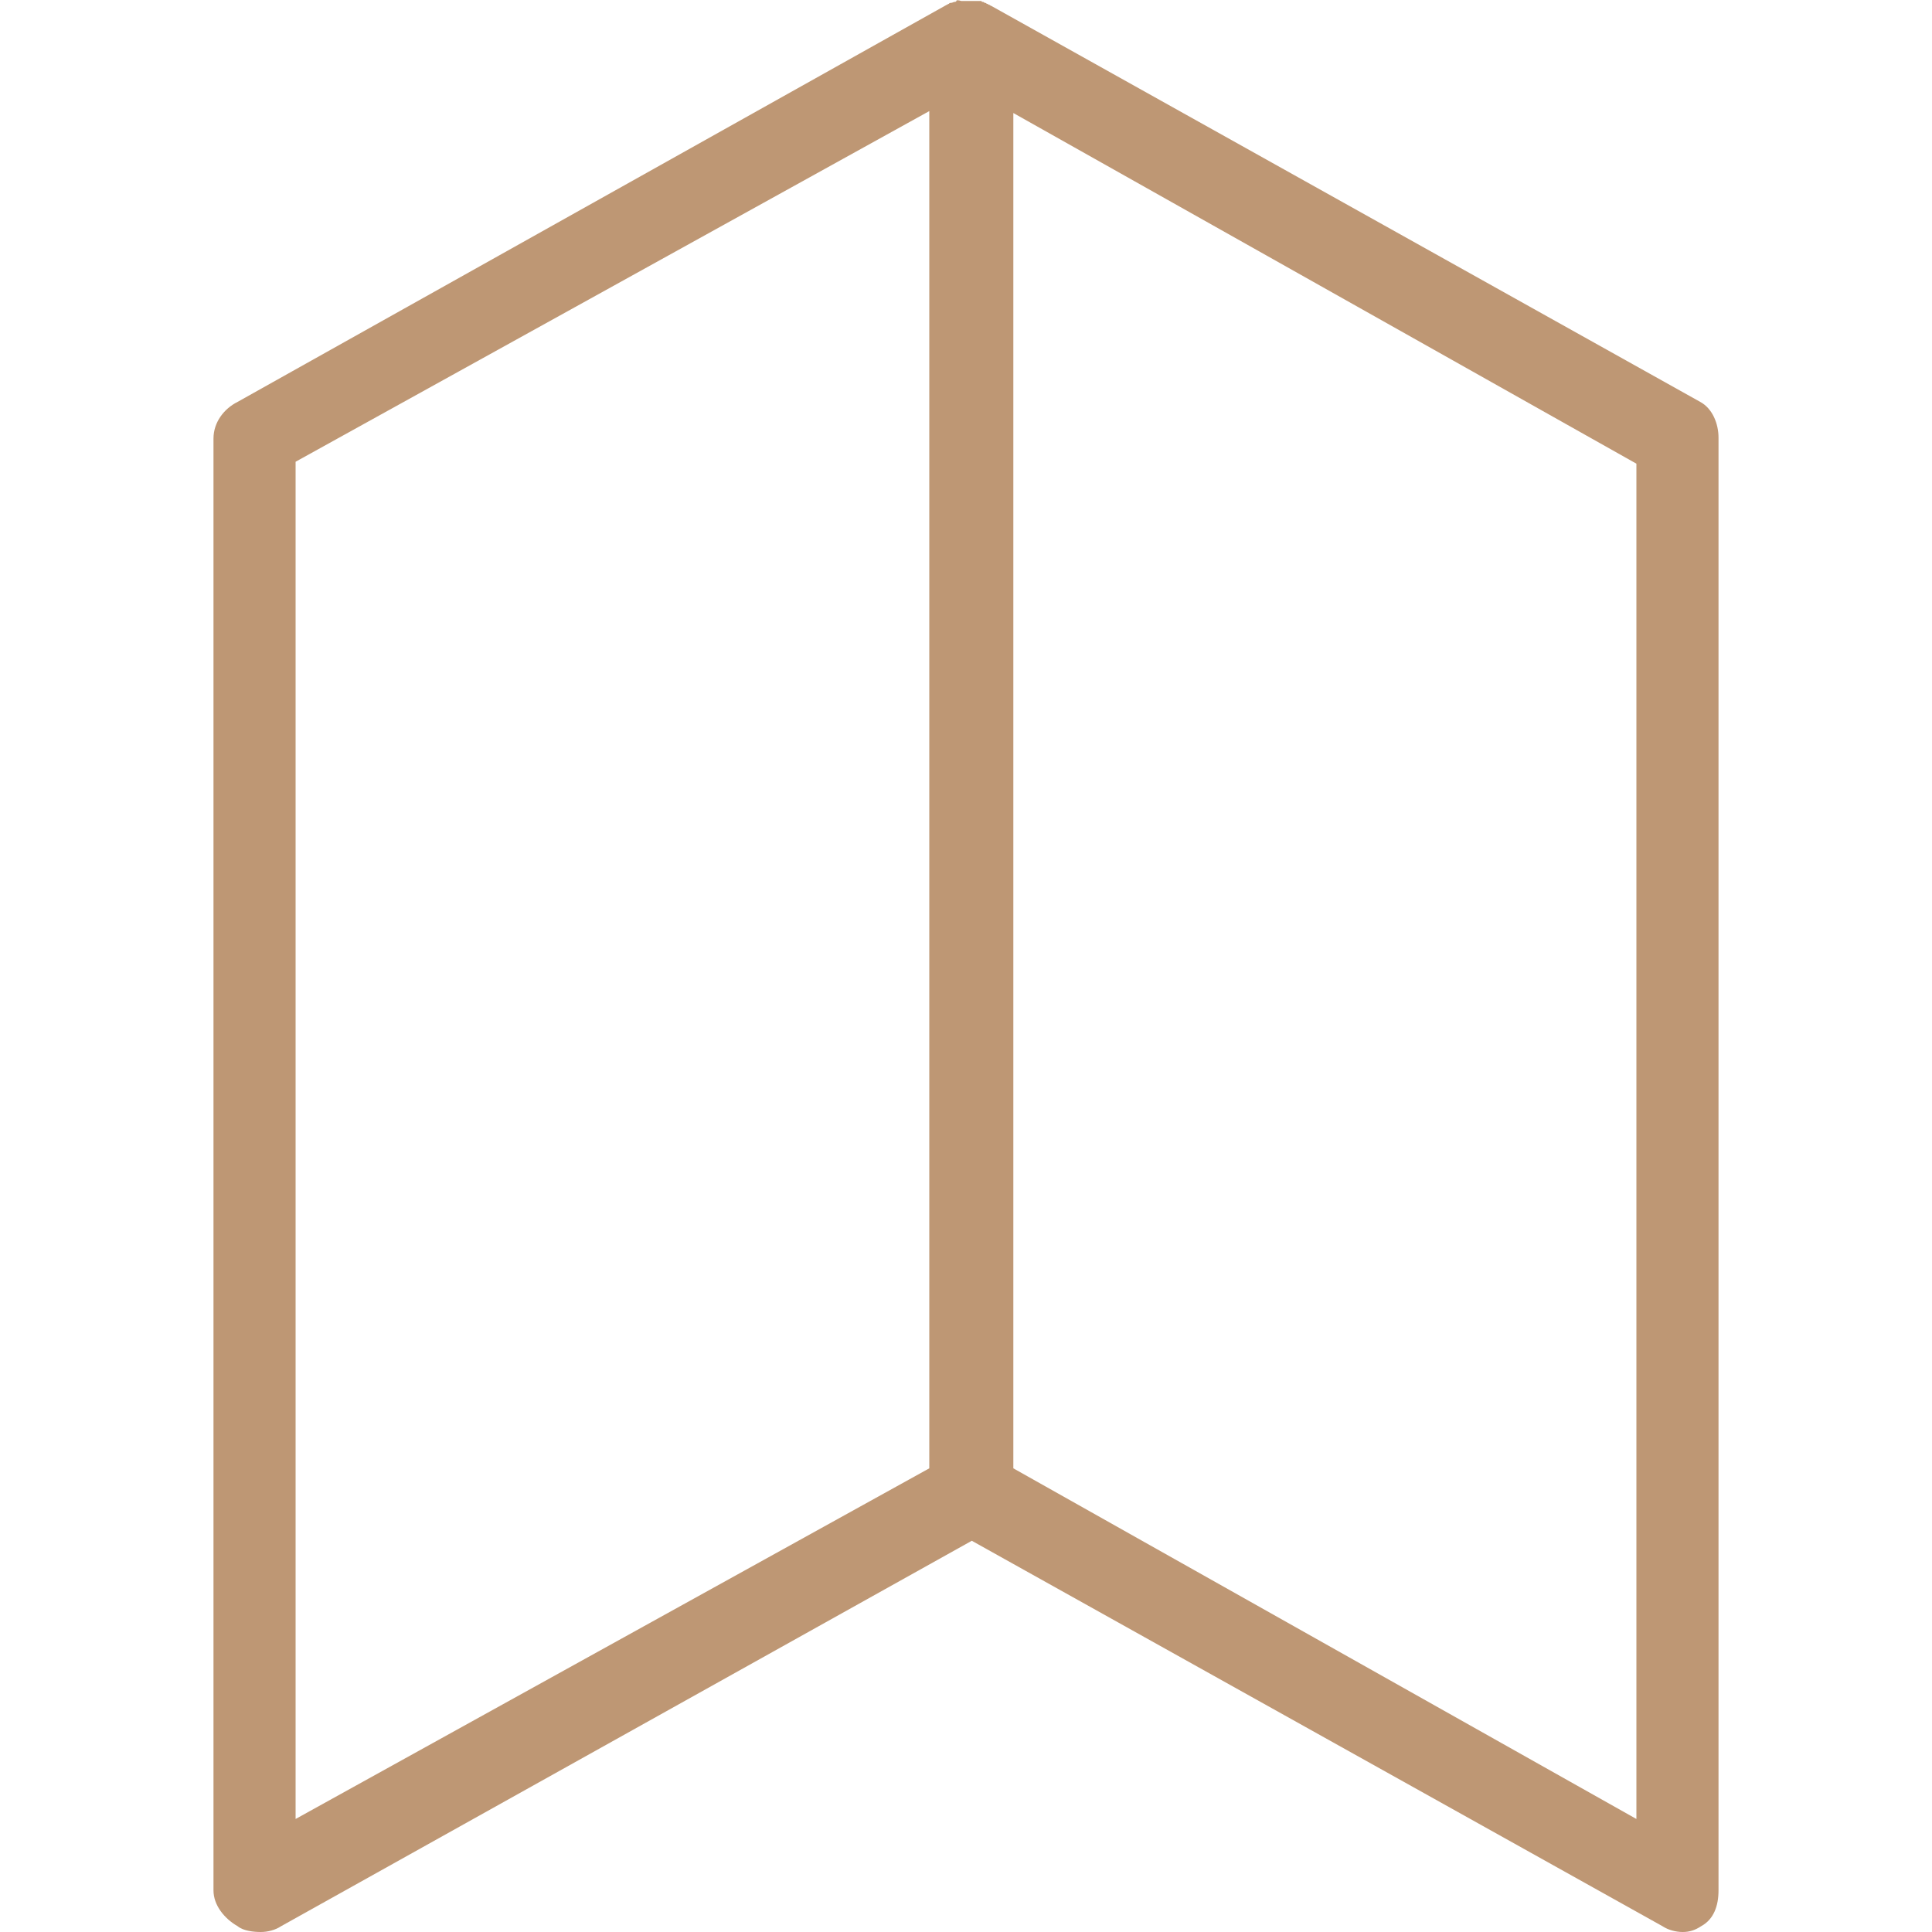 <?xml version="1.0" encoding="UTF-8"?> <svg xmlns="http://www.w3.org/2000/svg" id="Calque_1" version="1.1" viewBox="0 0 200 200"><defs><style> .st0 { fill: #be9774; } </style></defs><path class="st0" d="M176,41.6L102.6.6c-.1,0-.1-.1-.2-.1s-.1-.1-.2-.1-.1-.1-.2-.1-.2-.1-.2-.1c-.1,0-.2,0-.2-.1h-2.1C99.2,0,99,0,99,.1s-.2.1-.2.1c-.1,0-.2.1-.4.1s-.1.1-.2.1-.1.1-.2.1L24.6,41.6c-1.4.7-2.5,2.1-2.5,3.8v150.3c0,1.5,1.1,2.9,2.5,3.7.6.5,1.7.6,2.4.6s1.5-.2,2.1-.6l71.5-39.9,71.5,39.9c.6.4,1.4.6,2.1.6s1.3-.2,1.9-.6c1.3-.7,1.8-2.1,1.8-3.7V45.3c0-1.4-.6-3-1.9-3.7h0ZM30.6,47.8L96.2,11.5v140.5l-65.6,36.3s0-140.5,0-140.5ZM169.4,188.3l-64.5-36.3V11.7l64.5,36.3v140.4Z"></path></svg> 